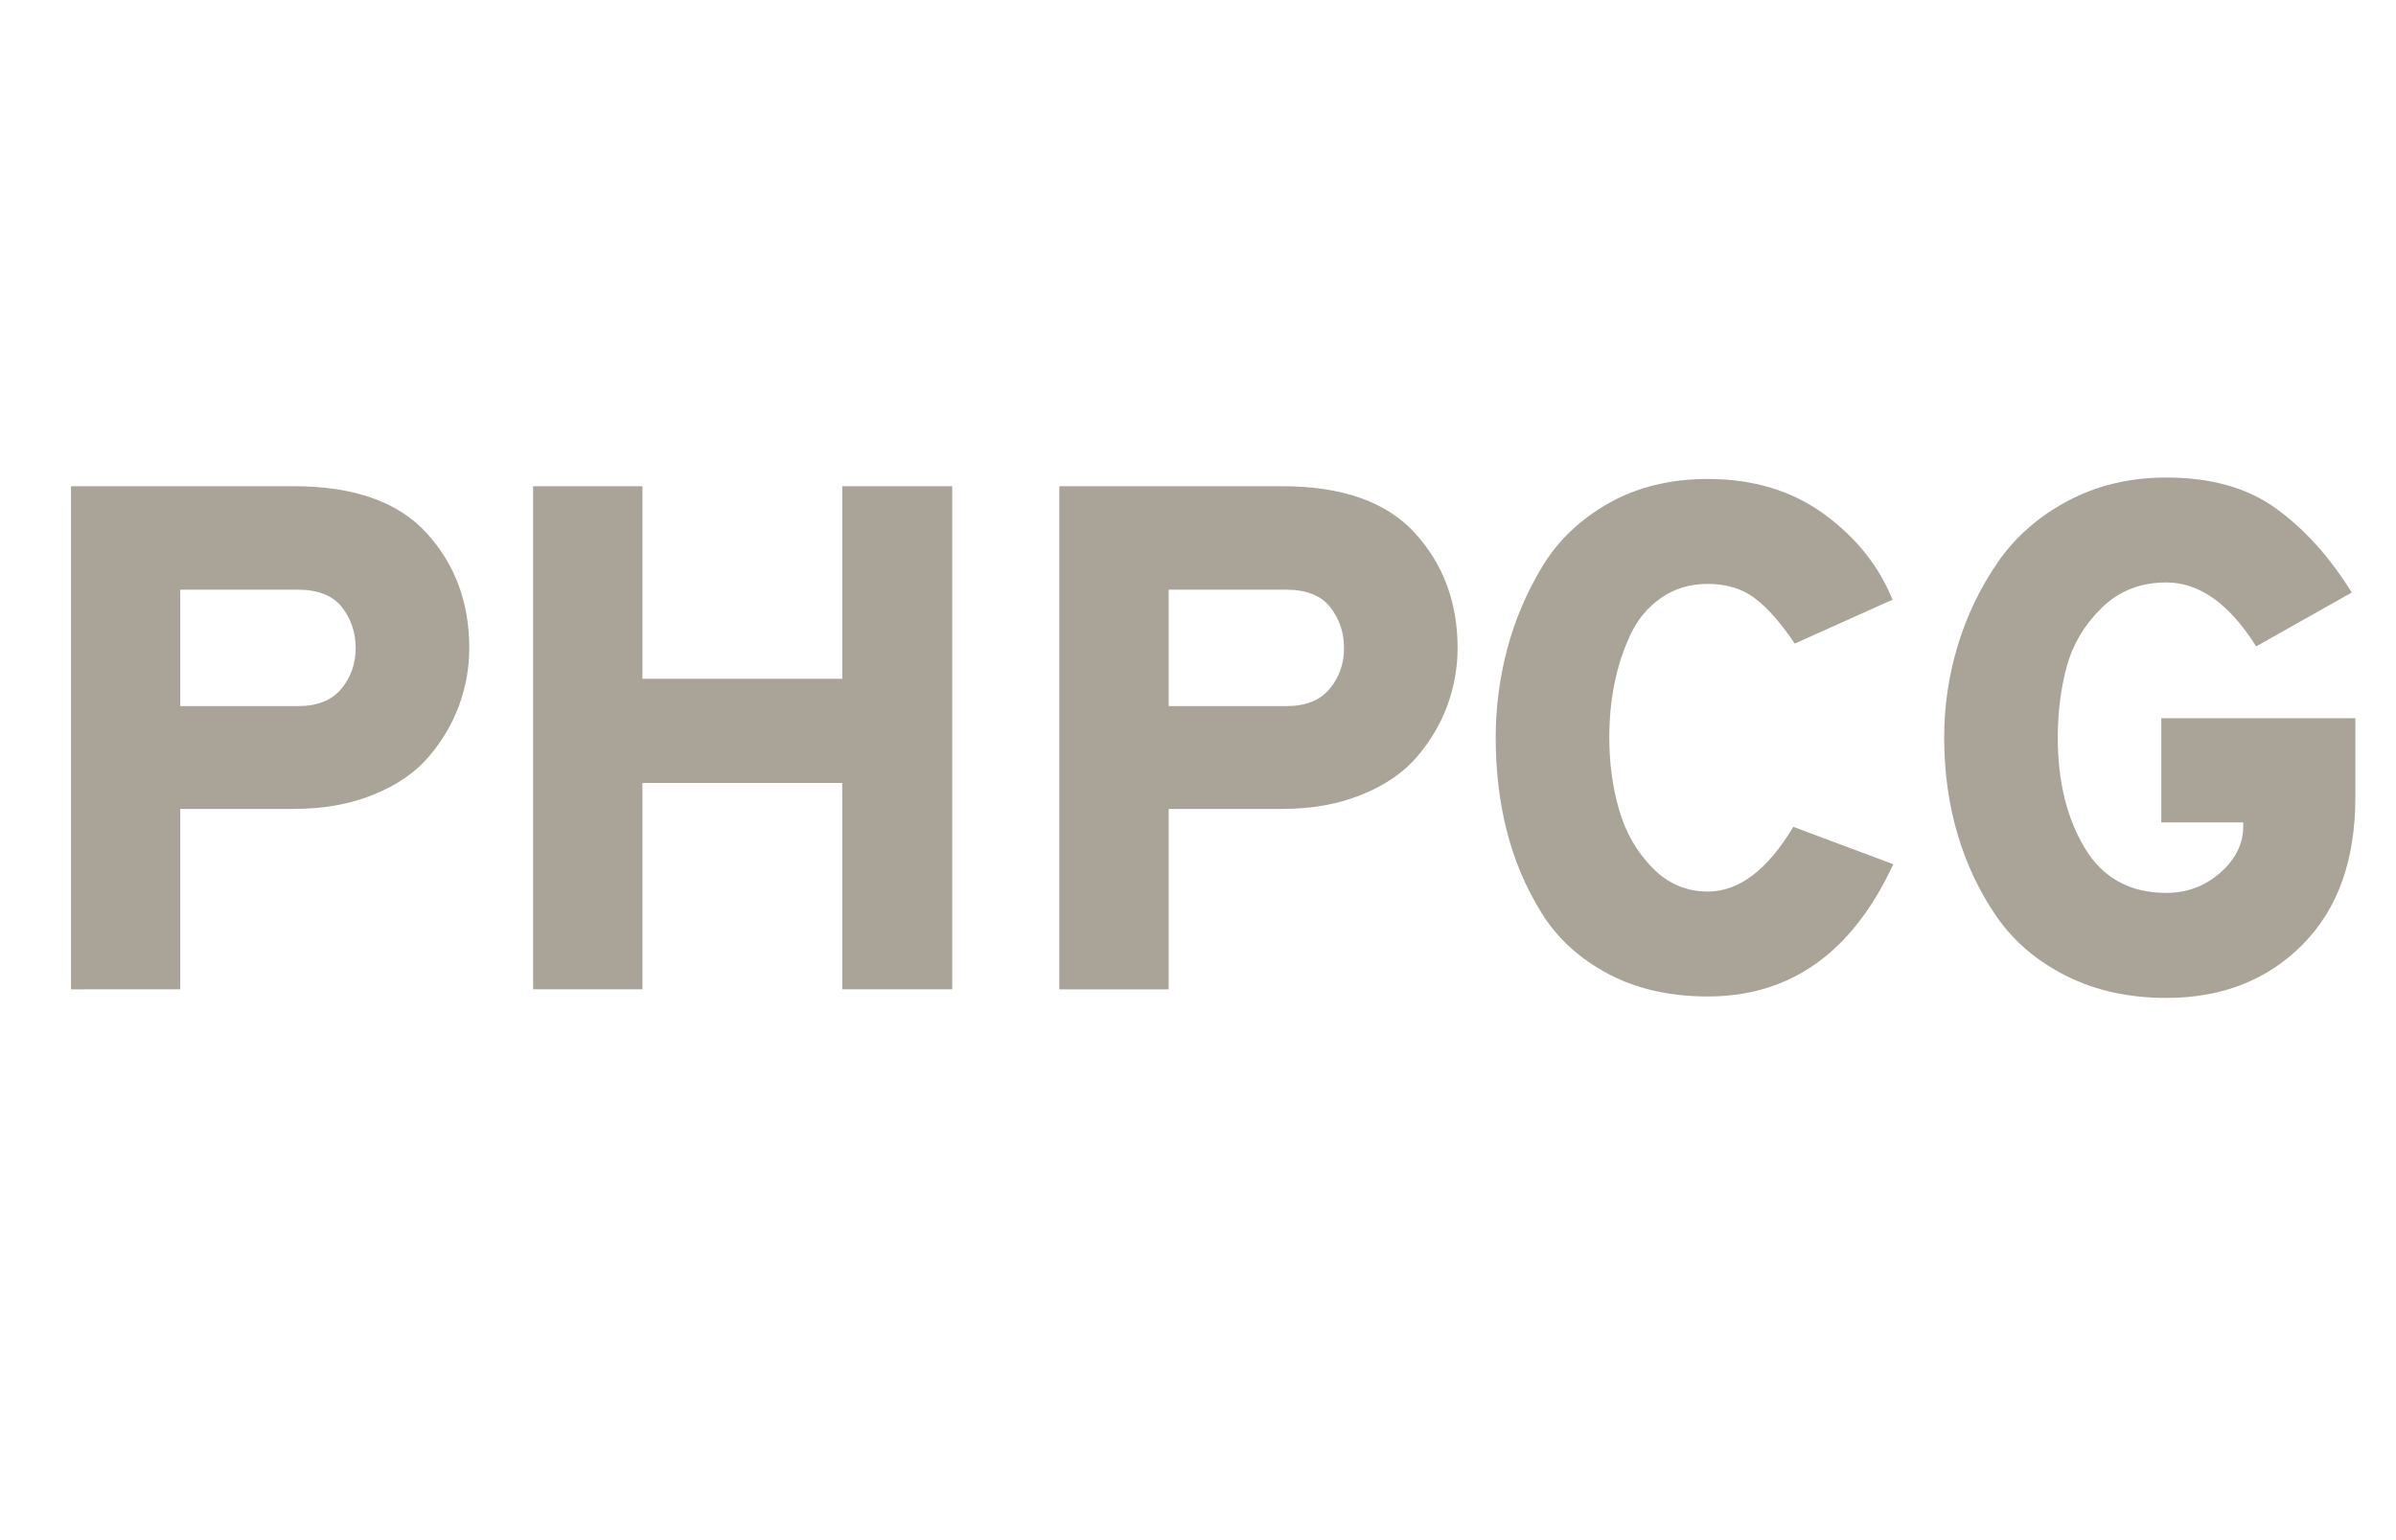 <?xml version="1.0" encoding="utf-8"?>
<!-- Generator: Adobe Illustrator 18.0.0, SVG Export Plug-In . SVG Version: 6.00 Build 0)  -->
<!DOCTYPE svg PUBLIC "-//W3C//DTD SVG 1.1//EN" "http://www.w3.org/Graphics/SVG/1.1/DTD/svg11.dtd">
<svg version="1.1" id="Calque_1" xmlns="http://www.w3.org/2000/svg" xmlns:xlink="http://www.w3.org/1999/xlink" x="0px" y="0px"
	 viewBox="0 0 56 36" style="enable-background:new 0 0 56 36;" xml:space="preserve">
<style type="text/css">
	.st0{fill:#A9A398;}
</style>
<g>
	<path class="st0" d="M1.66,23.124V11.365h5.208c1.4,0,2.434,0.364,3.1,1.092s1,1.624,1,2.688c0,0.459-0.079,0.904-0.235,1.335
		c-0.157,0.432-0.393,0.832-0.706,1.201c-0.313,0.37-0.744,0.667-1.293,0.891c-0.549,0.225-1.171,0.336-1.865,0.336H4.213v4.217
		H1.66z M6.968,16.505c0.448,0,0.784-0.134,1.009-0.403c0.224-0.269,0.336-0.588,0.336-0.957c0-0.358-0.106-0.675-0.319-0.949
		s-0.555-0.412-1.025-0.412H4.213v2.721H6.968z"/>
	<path class="st0" d="M19.686,23.124v-4.821h-4.671v4.821h-2.554V11.365h2.554v4.501h4.671v-4.501h2.57v11.759H19.686z"/>
	<path class="st0" d="M24.759,23.124V11.365h5.208c1.4,0,2.434,0.364,3.1,1.092s1,1.624,1,2.688c0,0.459-0.079,0.904-0.235,1.335
		c-0.157,0.432-0.393,0.832-0.706,1.201c-0.313,0.37-0.744,0.667-1.293,0.891c-0.549,0.225-1.171,0.336-1.865,0.336h-2.654v4.217
		H24.759z M30.068,16.505c0.448,0,0.784-0.134,1.009-0.403c0.224-0.269,0.336-0.588,0.336-0.957c0-0.358-0.106-0.675-0.319-0.949
		s-0.555-0.412-1.025-0.412h-2.755v2.721H30.068z"/>
	<path class="st0" d="M39.914,23.292c-0.885,0-1.66-0.176-2.327-0.529c-0.666-0.353-1.184-0.825-1.554-1.419
		c-0.369-0.594-0.642-1.232-0.814-1.915c-0.174-0.684-0.261-1.412-0.261-2.185c0-0.705,0.09-1.396,0.269-2.074
		c0.18-0.678,0.454-1.322,0.823-1.932c0.37-0.61,0.888-1.103,1.555-1.479c0.666-0.375,1.437-0.563,2.31-0.563
		c1.064,0,1.971,0.275,2.721,0.823c0.75,0.549,1.282,1.215,1.596,1.999l-2.284,1.025c-0.325-0.481-0.636-0.835-0.933-1.059
		c-0.296-0.224-0.664-0.336-1.1-0.336c-0.414,0-0.778,0.109-1.092,0.328c-0.313,0.218-0.555,0.509-0.723,0.874
		c-0.168,0.363-0.291,0.745-0.369,1.142c-0.079,0.398-0.118,0.815-0.118,1.252c0,0.594,0.076,1.154,0.228,1.68
		c0.15,0.527,0.408,0.978,0.772,1.353c0.363,0.376,0.798,0.563,1.302,0.563c0.728,0,1.394-0.504,1.999-1.513l2.336,0.874
		C43.296,22.262,41.851,23.292,39.914,23.292z"/>
	<path class="st0" d="M50.632,23.326c-0.874,0-1.652-0.171-2.335-0.513c-0.684-0.342-1.227-0.804-1.63-1.386
		s-0.708-1.227-0.916-1.933c-0.207-0.705-0.311-1.455-0.311-2.251c0-0.739,0.106-1.459,0.319-2.158
		c0.213-0.7,0.523-1.347,0.933-1.94c0.408-0.594,0.954-1.072,1.638-1.437c0.684-0.364,1.45-0.546,2.302-0.546
		c1.042,0,1.896,0.241,2.562,0.722c0.667,0.482,1.258,1.137,1.772,1.966l-2.234,1.259c-0.627-0.996-1.327-1.495-2.1-1.495
		c-0.604,0-1.108,0.199-1.512,0.596s-0.675,0.854-0.815,1.369c-0.14,0.516-0.21,1.069-0.21,1.663c0,1.02,0.21,1.879,0.63,2.579
		s1.056,1.05,1.907,1.05c0.481,0,0.901-0.156,1.26-0.471c0.358-0.313,0.538-0.677,0.538-1.092v-0.084h-1.915v-2.436h4.535v1.848
		c0,1.468-0.411,2.615-1.234,3.444S51.931,23.326,50.632,23.326z"/>
</g>
</svg>
